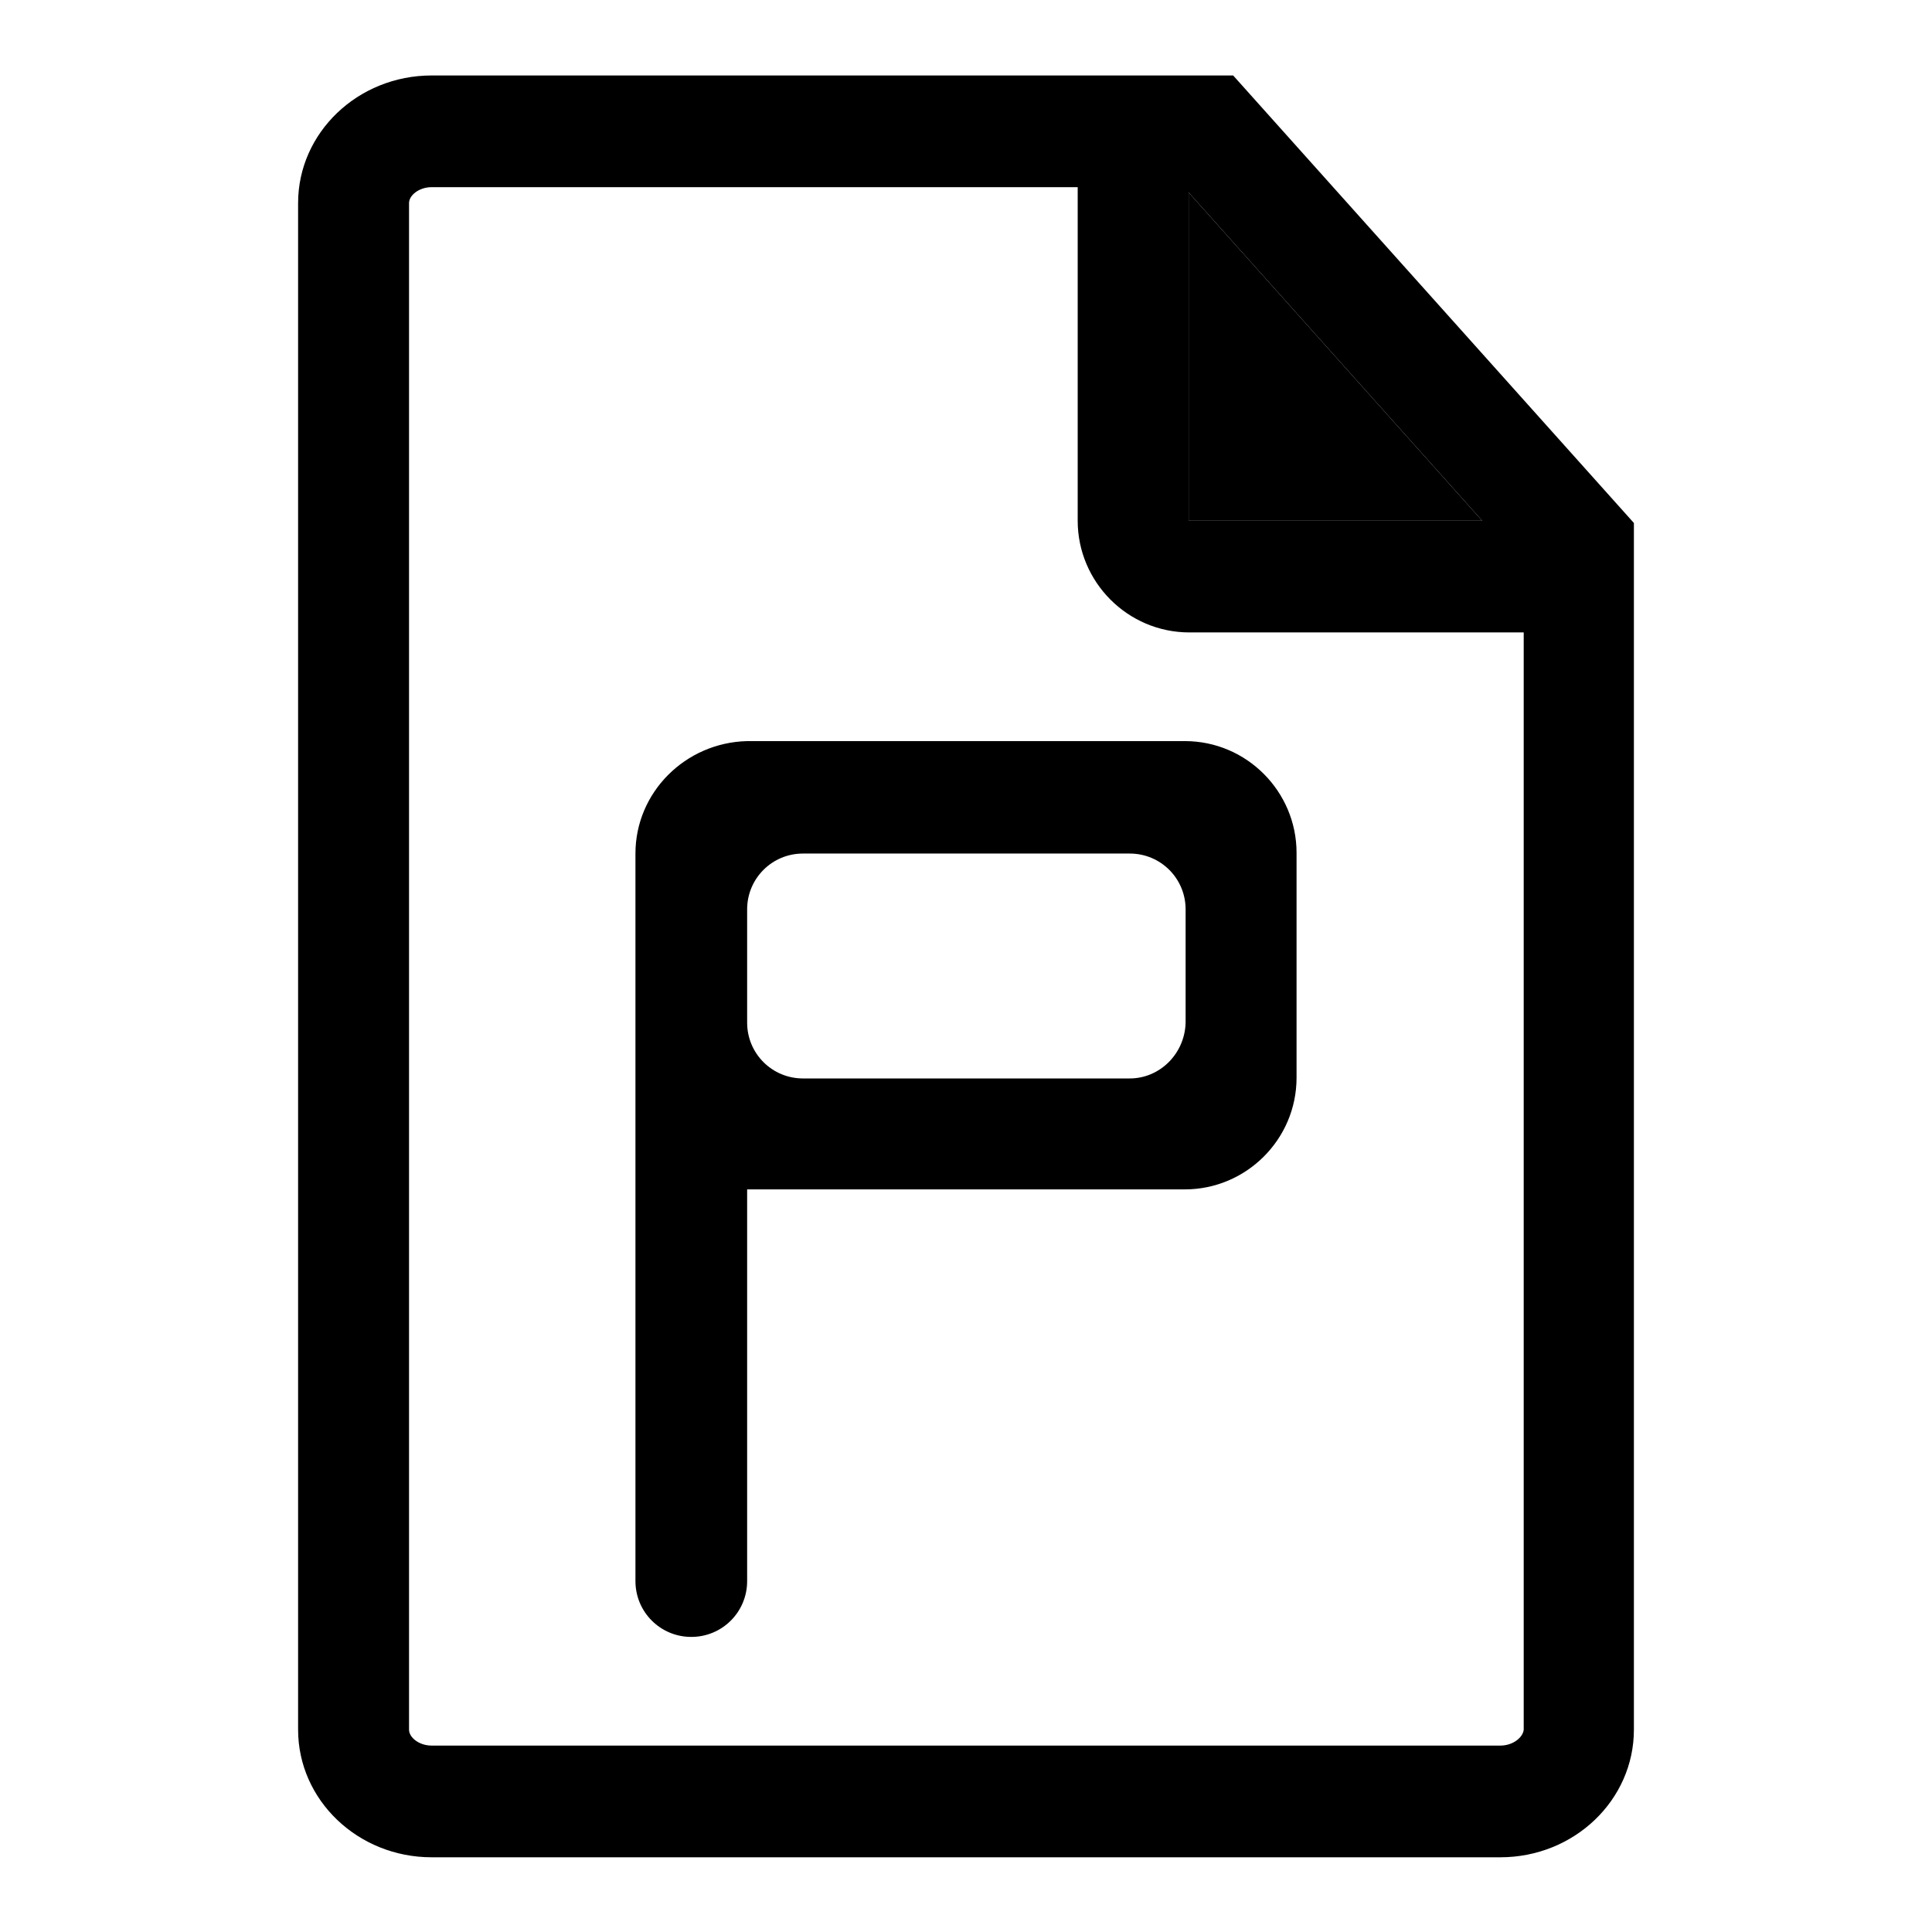 <?xml version="1.0" encoding="utf-8"?>
<!-- Svg Vector Icons : http://www.onlinewebfonts.com/icon -->
<!DOCTYPE svg PUBLIC "-//W3C//DTD SVG 1.1//EN" "http://www.w3.org/Graphics/SVG/1.1/DTD/svg11.dtd">
<svg version="1.1" xmlns="http://www.w3.org/2000/svg" xmlns:xlink="http://www.w3.org/1999/xlink" x="0px" y="0px" viewBox="0 0 256 256" enable-background="new 0 0 256 256" xml:space="preserve">
<g><g><path fill="#000000" d="M196.4,69l-38.9-43.5V69H196.4z"/><path fill="#000000" d="M163.4,10h-5.9h-14.8H57.2c-9.8,0-17.7,7.6-17.7,16.9v202.3c0,9.3,7.9,16.9,17.7,16.9h141.6c9.8,0,17.7-7.6,17.7-16.9V69.3L163.4,10z M196.4,69h-38.9V25.5L196.4,69z M198.8,231.3H57.2c-1.7,0-3-1.1-3-2.1V26.9c0-1,1.3-2.1,3-2.1h85.6V69c0,8.1,6.6,14.8,14.8,14.8h44.3v145.4C201.8,230.2,200.5,231.3,198.8,231.3z"/><path fill="#000000" d="M84.2,113.1v96.4c0,4.1,3.3,7.4,7.4,7.4l0,0c4.1,0,7.4-3.3,7.4-7.4v-51.9H157c8.1,0,14.8-6.6,14.8-14.8v-29.8c0-8.1-6.6-14.8-14.8-14.8H99C90.8,98.4,84.2,105,84.2,113.1z M149.7,142.9h-43.3c-4.1,0-7.4-3.3-7.4-7.4v-15c0-4.1,3.3-7.4,7.4-7.4h43.3c4.1,0,7.4,3.3,7.4,7.4v15C157,139.6,153.7,142.9,149.7,142.9z"/></g></g>
</svg>